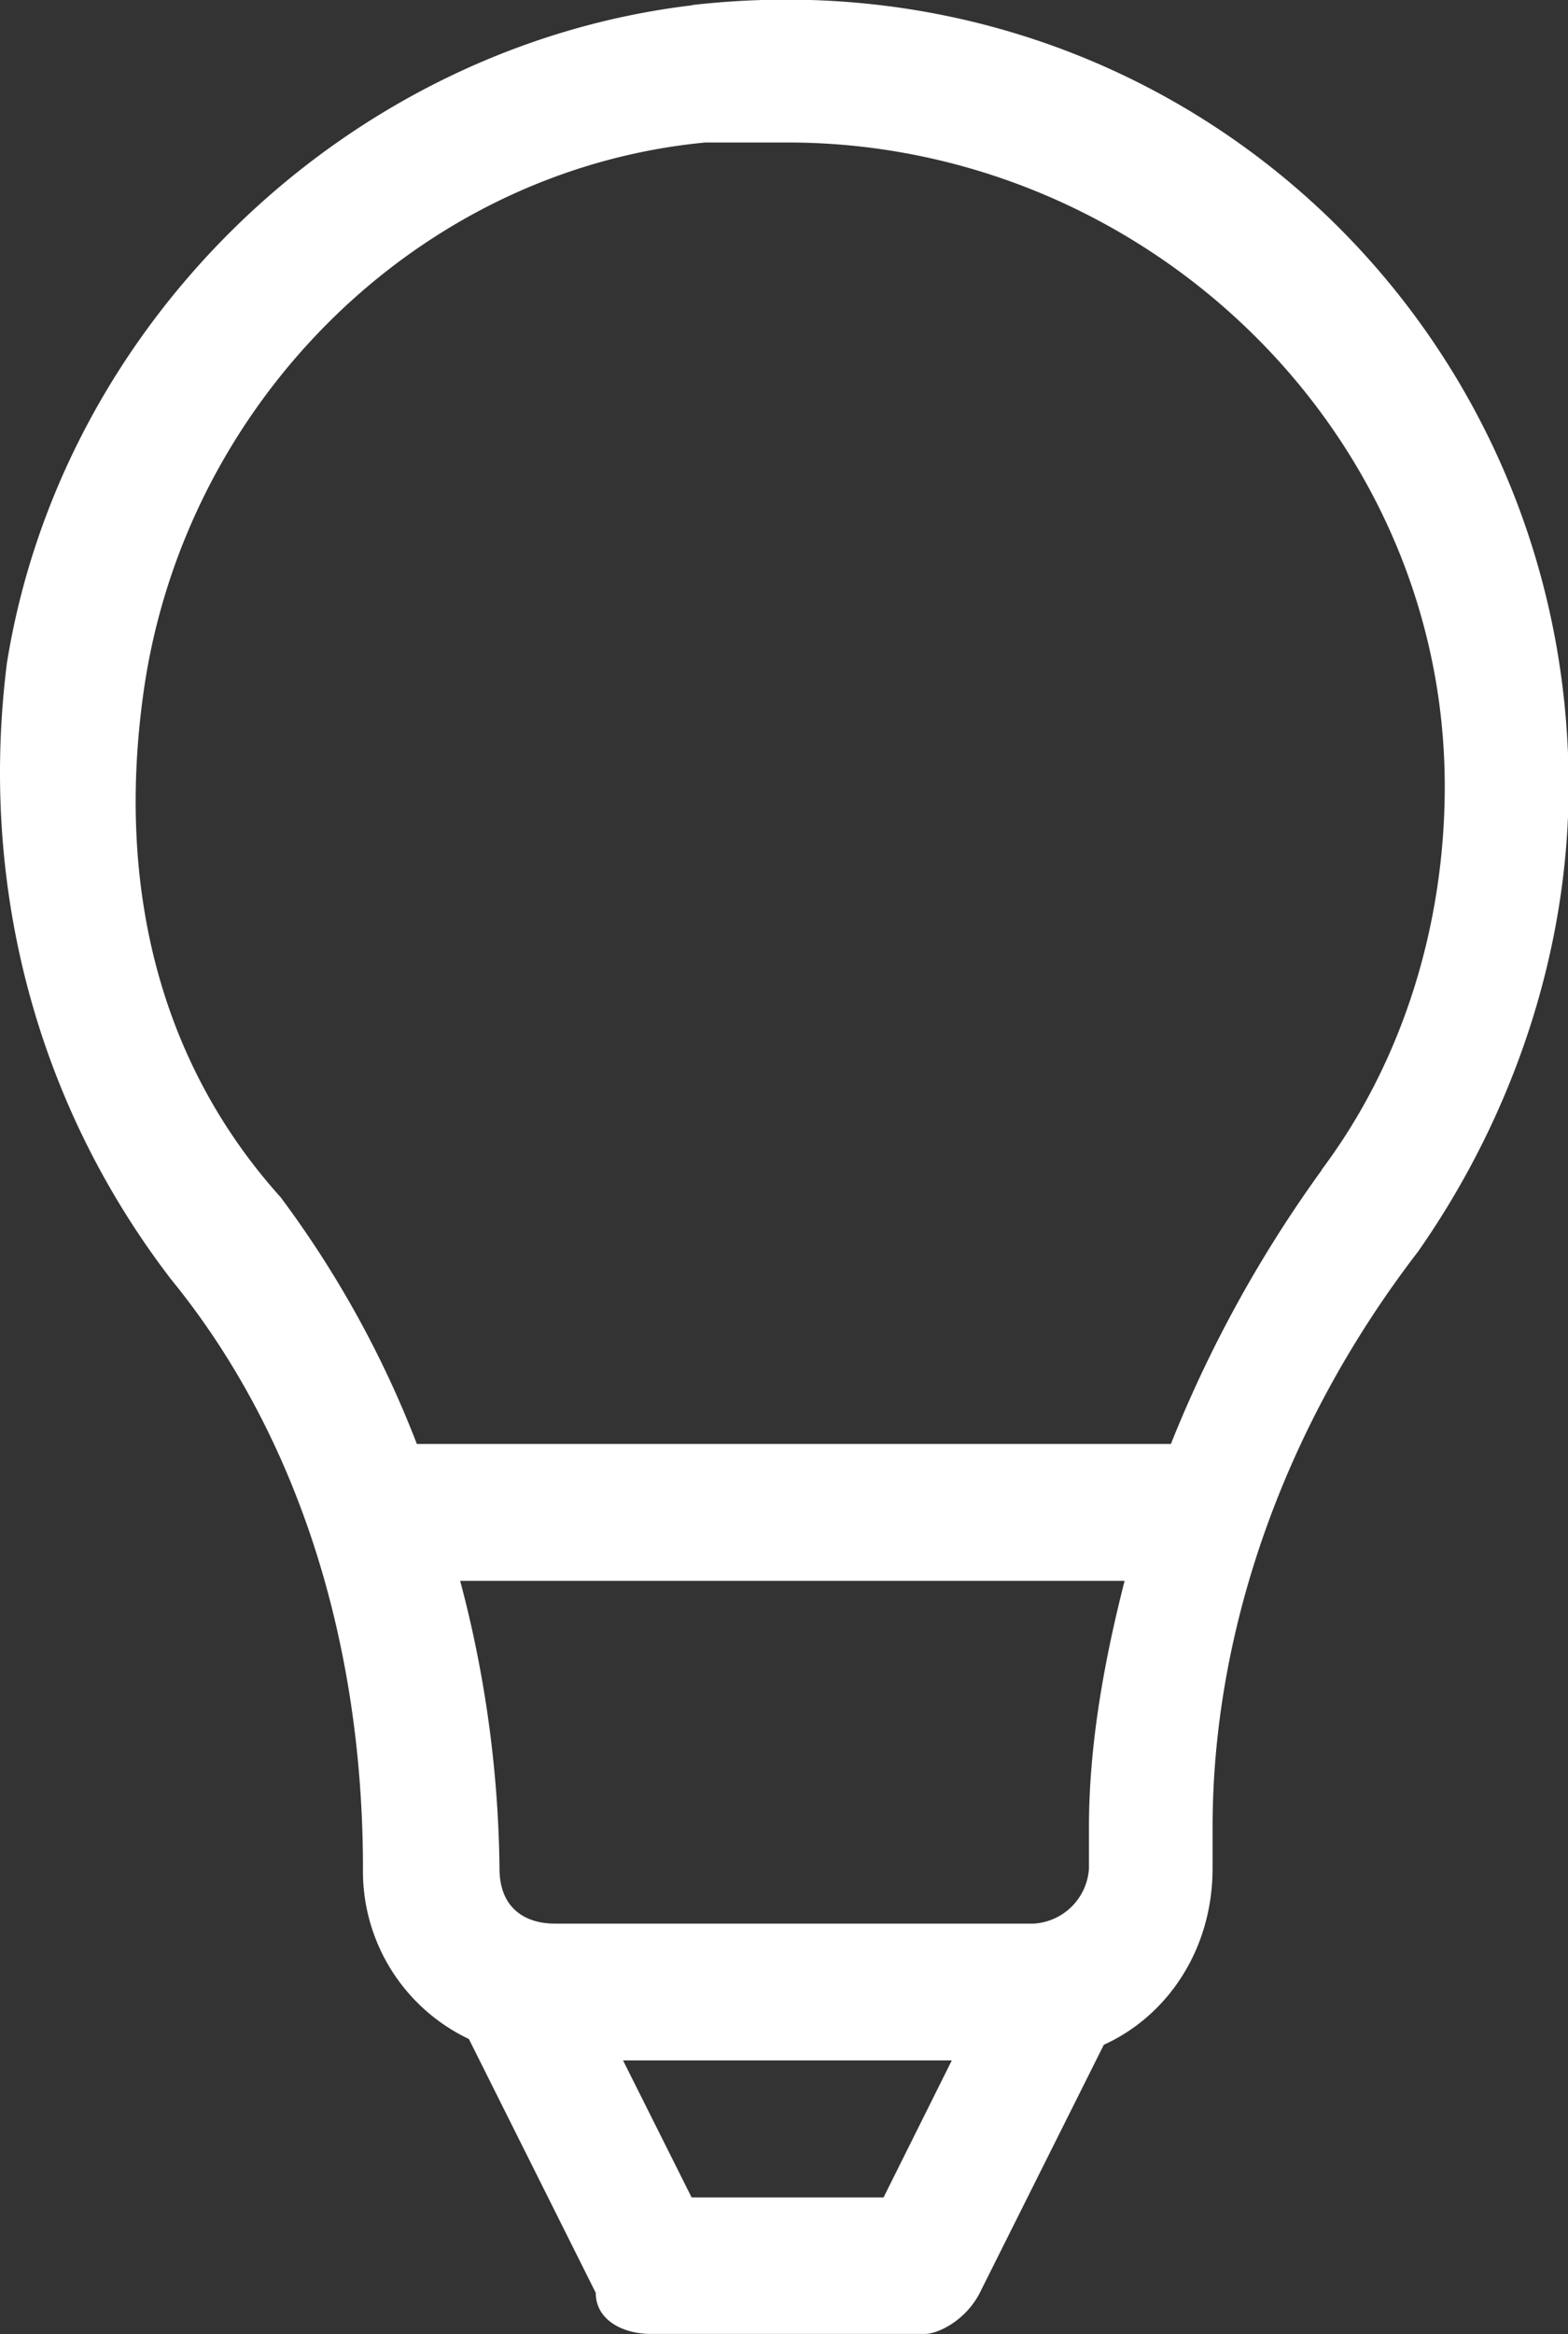 <svg id="Capa_1" data-name="Capa 1" xmlns="http://www.w3.org/2000/svg" viewBox="0 0 199.24 296.5"><rect x="0" y="0" width="199.24" height="296.5" fill="#333333" stroke="none"/><defs><style>.cls-1{fill:#fff;}</style></defs><path class="cls-1" d="M136.51.68c-43.51,5.22-80,40-87,83.53C46,112.05,53,139.89,70.38,162.52,86,181.66,94.75,207.76,94.75,237.34A23.59,23.59,0,0,0,108.21,259l16.12,32.24c0,3.48,3.48,5.22,7,5.22h34.8c1.74,0,5.22-1.74,7-5.22l15.76-31.51c8-3.62,13.82-12,13.82-22.43v-5.22c0-24.36,8.7-50.46,26.1-73.09,12.18-17.4,19.14-38.28,19.14-59.16,0-59.16-50.46-106.15-111.36-99.19ZM187,232.12v5.22a7.48,7.48,0,0,1-7,7h-60.9c-3.48,0-7-1.74-7-7a147.63,147.63,0,0,0-5-36.54h84.43C188.85,211.31,187,221.82,187,232.12Zm-26.1,47H136.51l-8.71-17.4h41.77Zm55.68-130.5a161,161,0,0,0-19.17,34.8H101.6a131.21,131.21,0,0,0-17.3-31.33c-15.66-17.4-20.88-40-17.4-64.38,5.22-36.54,34.8-66.12,71.35-69.61h10.44c45.24,0,83.52,36.55,83.52,81.79,0,17.4-5.22,34.81-15.66,48.72Z" transform="translate(-48.63 0)"/></svg>